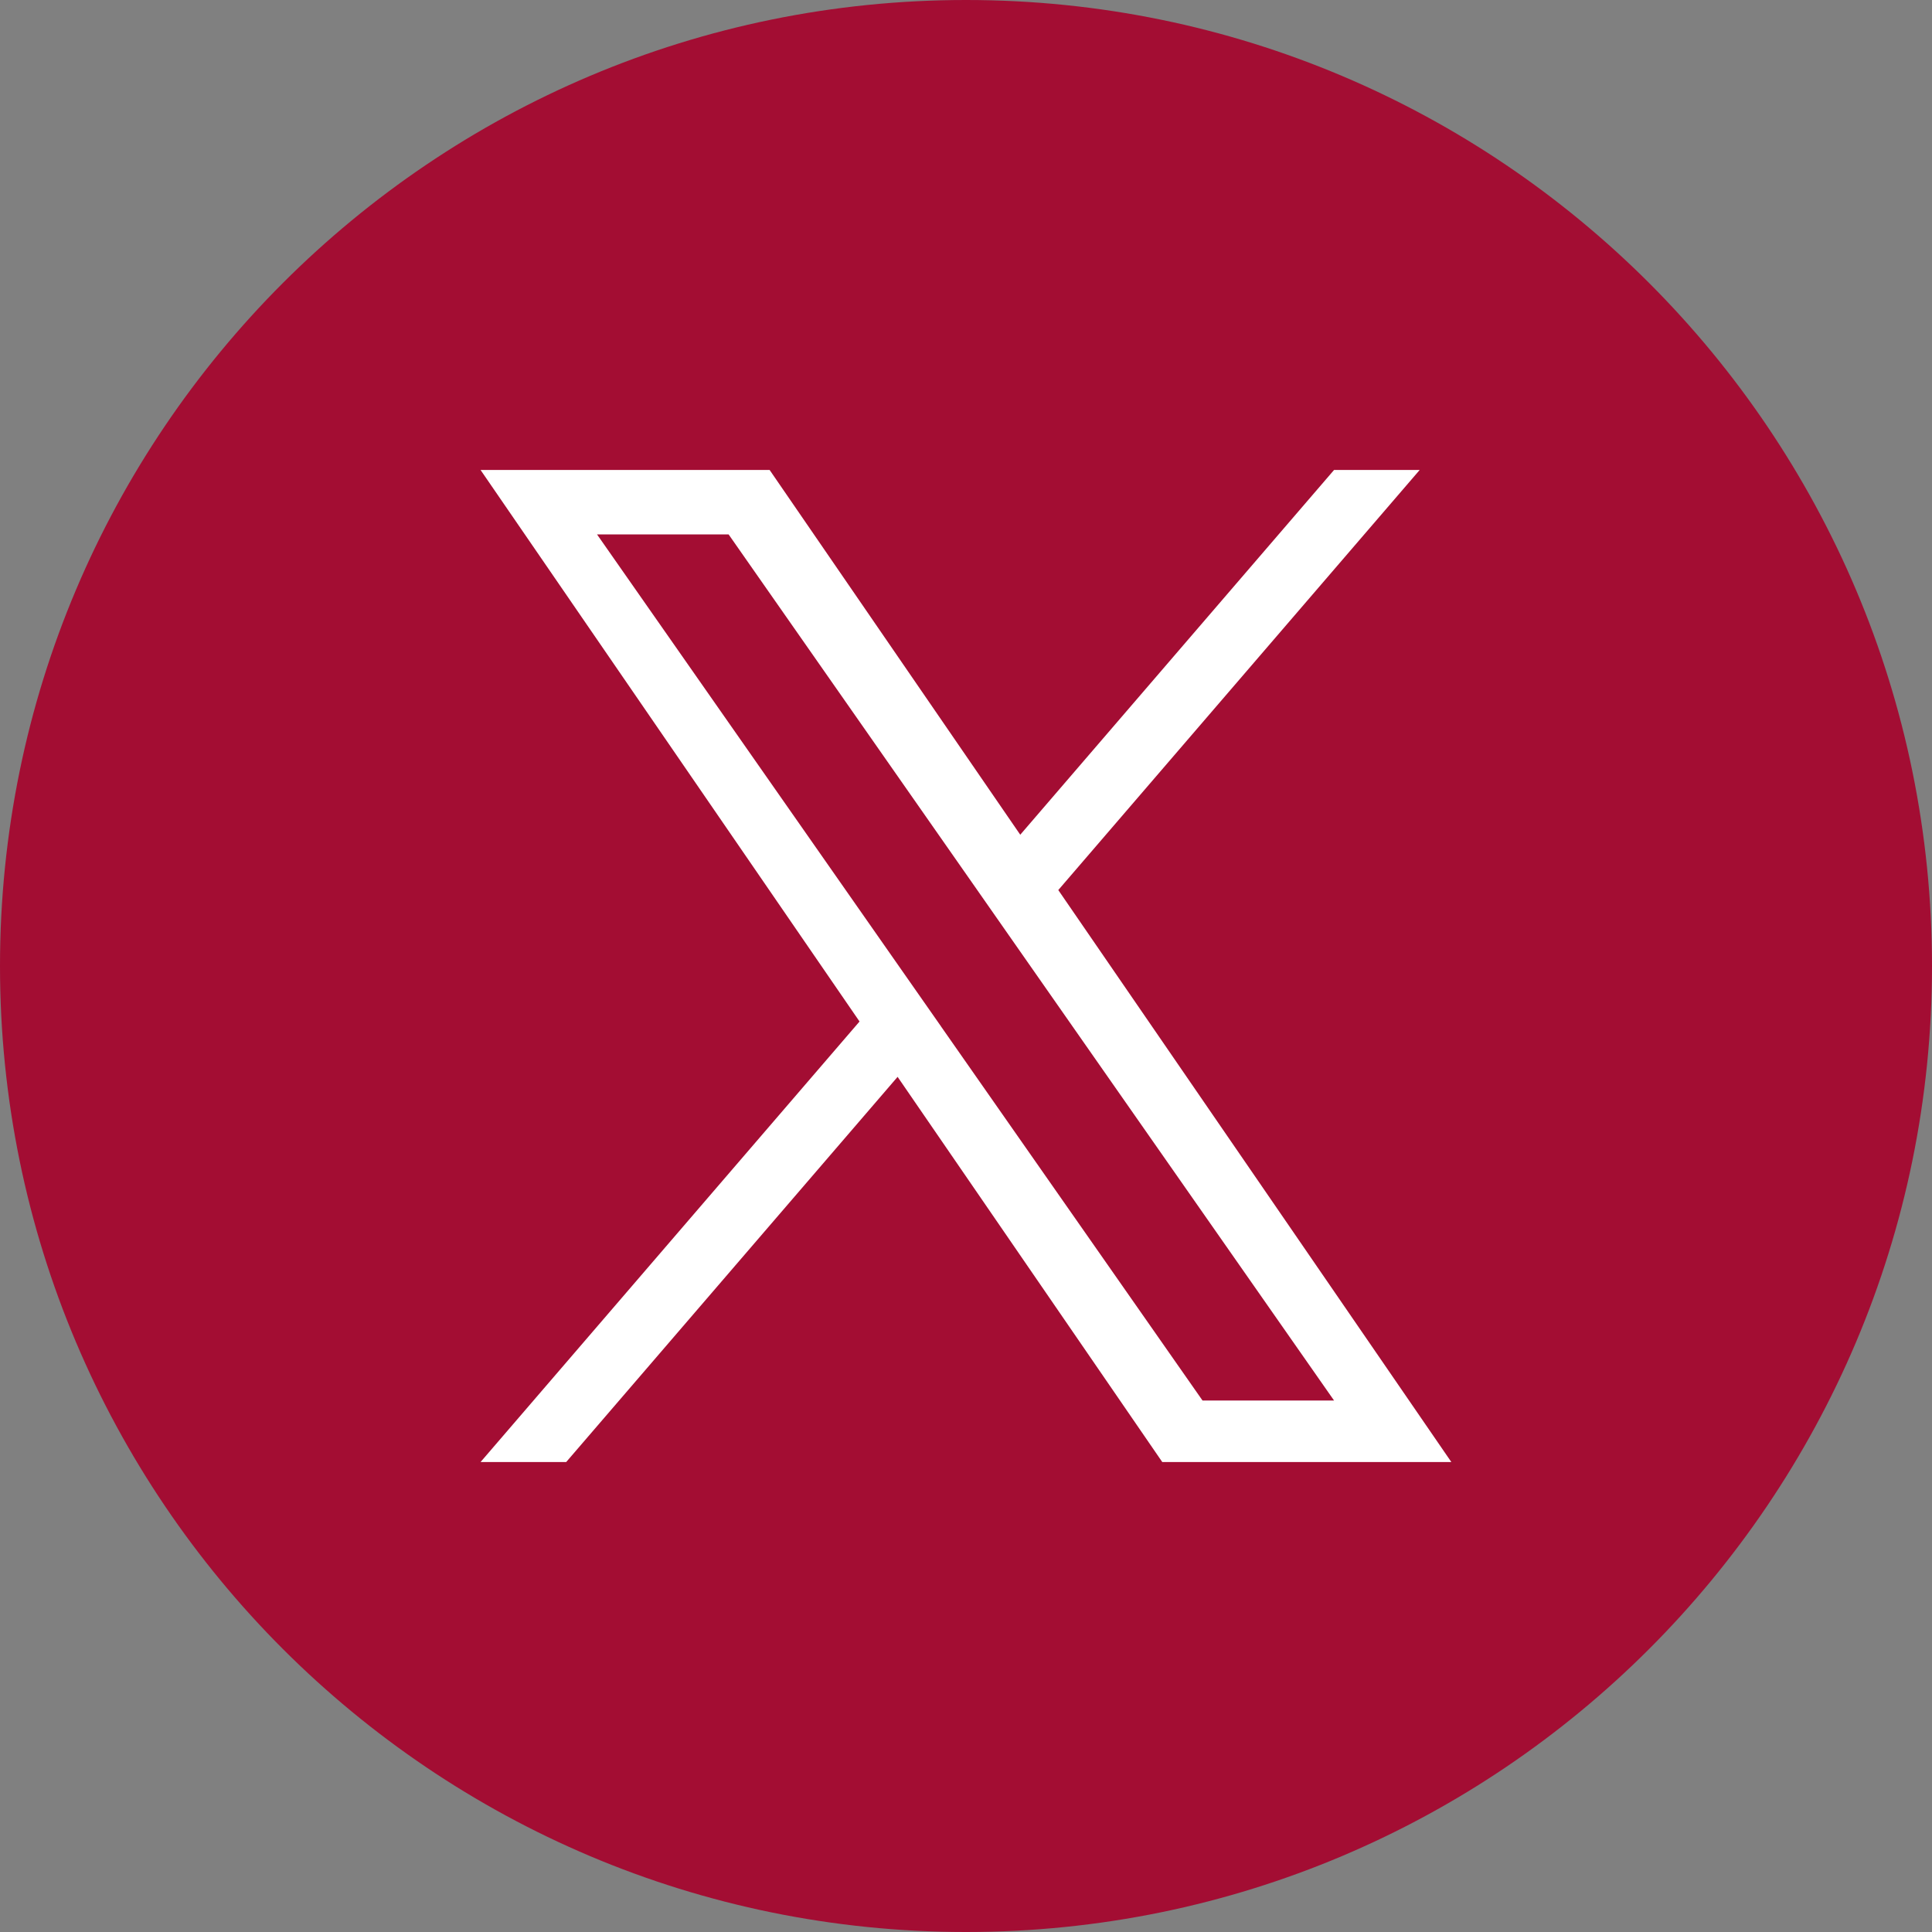 <svg width="37" height="37" viewBox="0 0 37 37" fill="none" xmlns="http://www.w3.org/2000/svg">
<rect x="0" y="0" width="37" height="37" fill="#808080" stroke="none"/>
<path d="M18.5 37C28.717 37 37 28.717 37 18.5C37 8.283 28.717 0 18.5 0C8.283 0 0 8.283 0 18.5C0 28.717 8.283 37 18.5 37Z" fill="#A30D33"/>
<g clip-path="url(#clip0_15381_887)">
<path d="M20.268 17.045L27.189 9H25.549L19.539 15.986L14.739 9H9.203L16.461 19.563L9.203 28H10.843L17.19 20.623L22.259 28H27.795L20.267 17.045H20.268ZM18.021 19.656L17.286 18.605L11.434 10.235H13.954L18.676 16.989L19.411 18.041L25.549 26.822H23.03L18.021 19.657V19.656Z" fill="white"/>
</g>
<defs>
<clipPath id="clip0_15381_887">
<rect width="19" height="19" fill="white" transform="translate(9 9)"/>
</clipPath>
</defs>
</svg>

